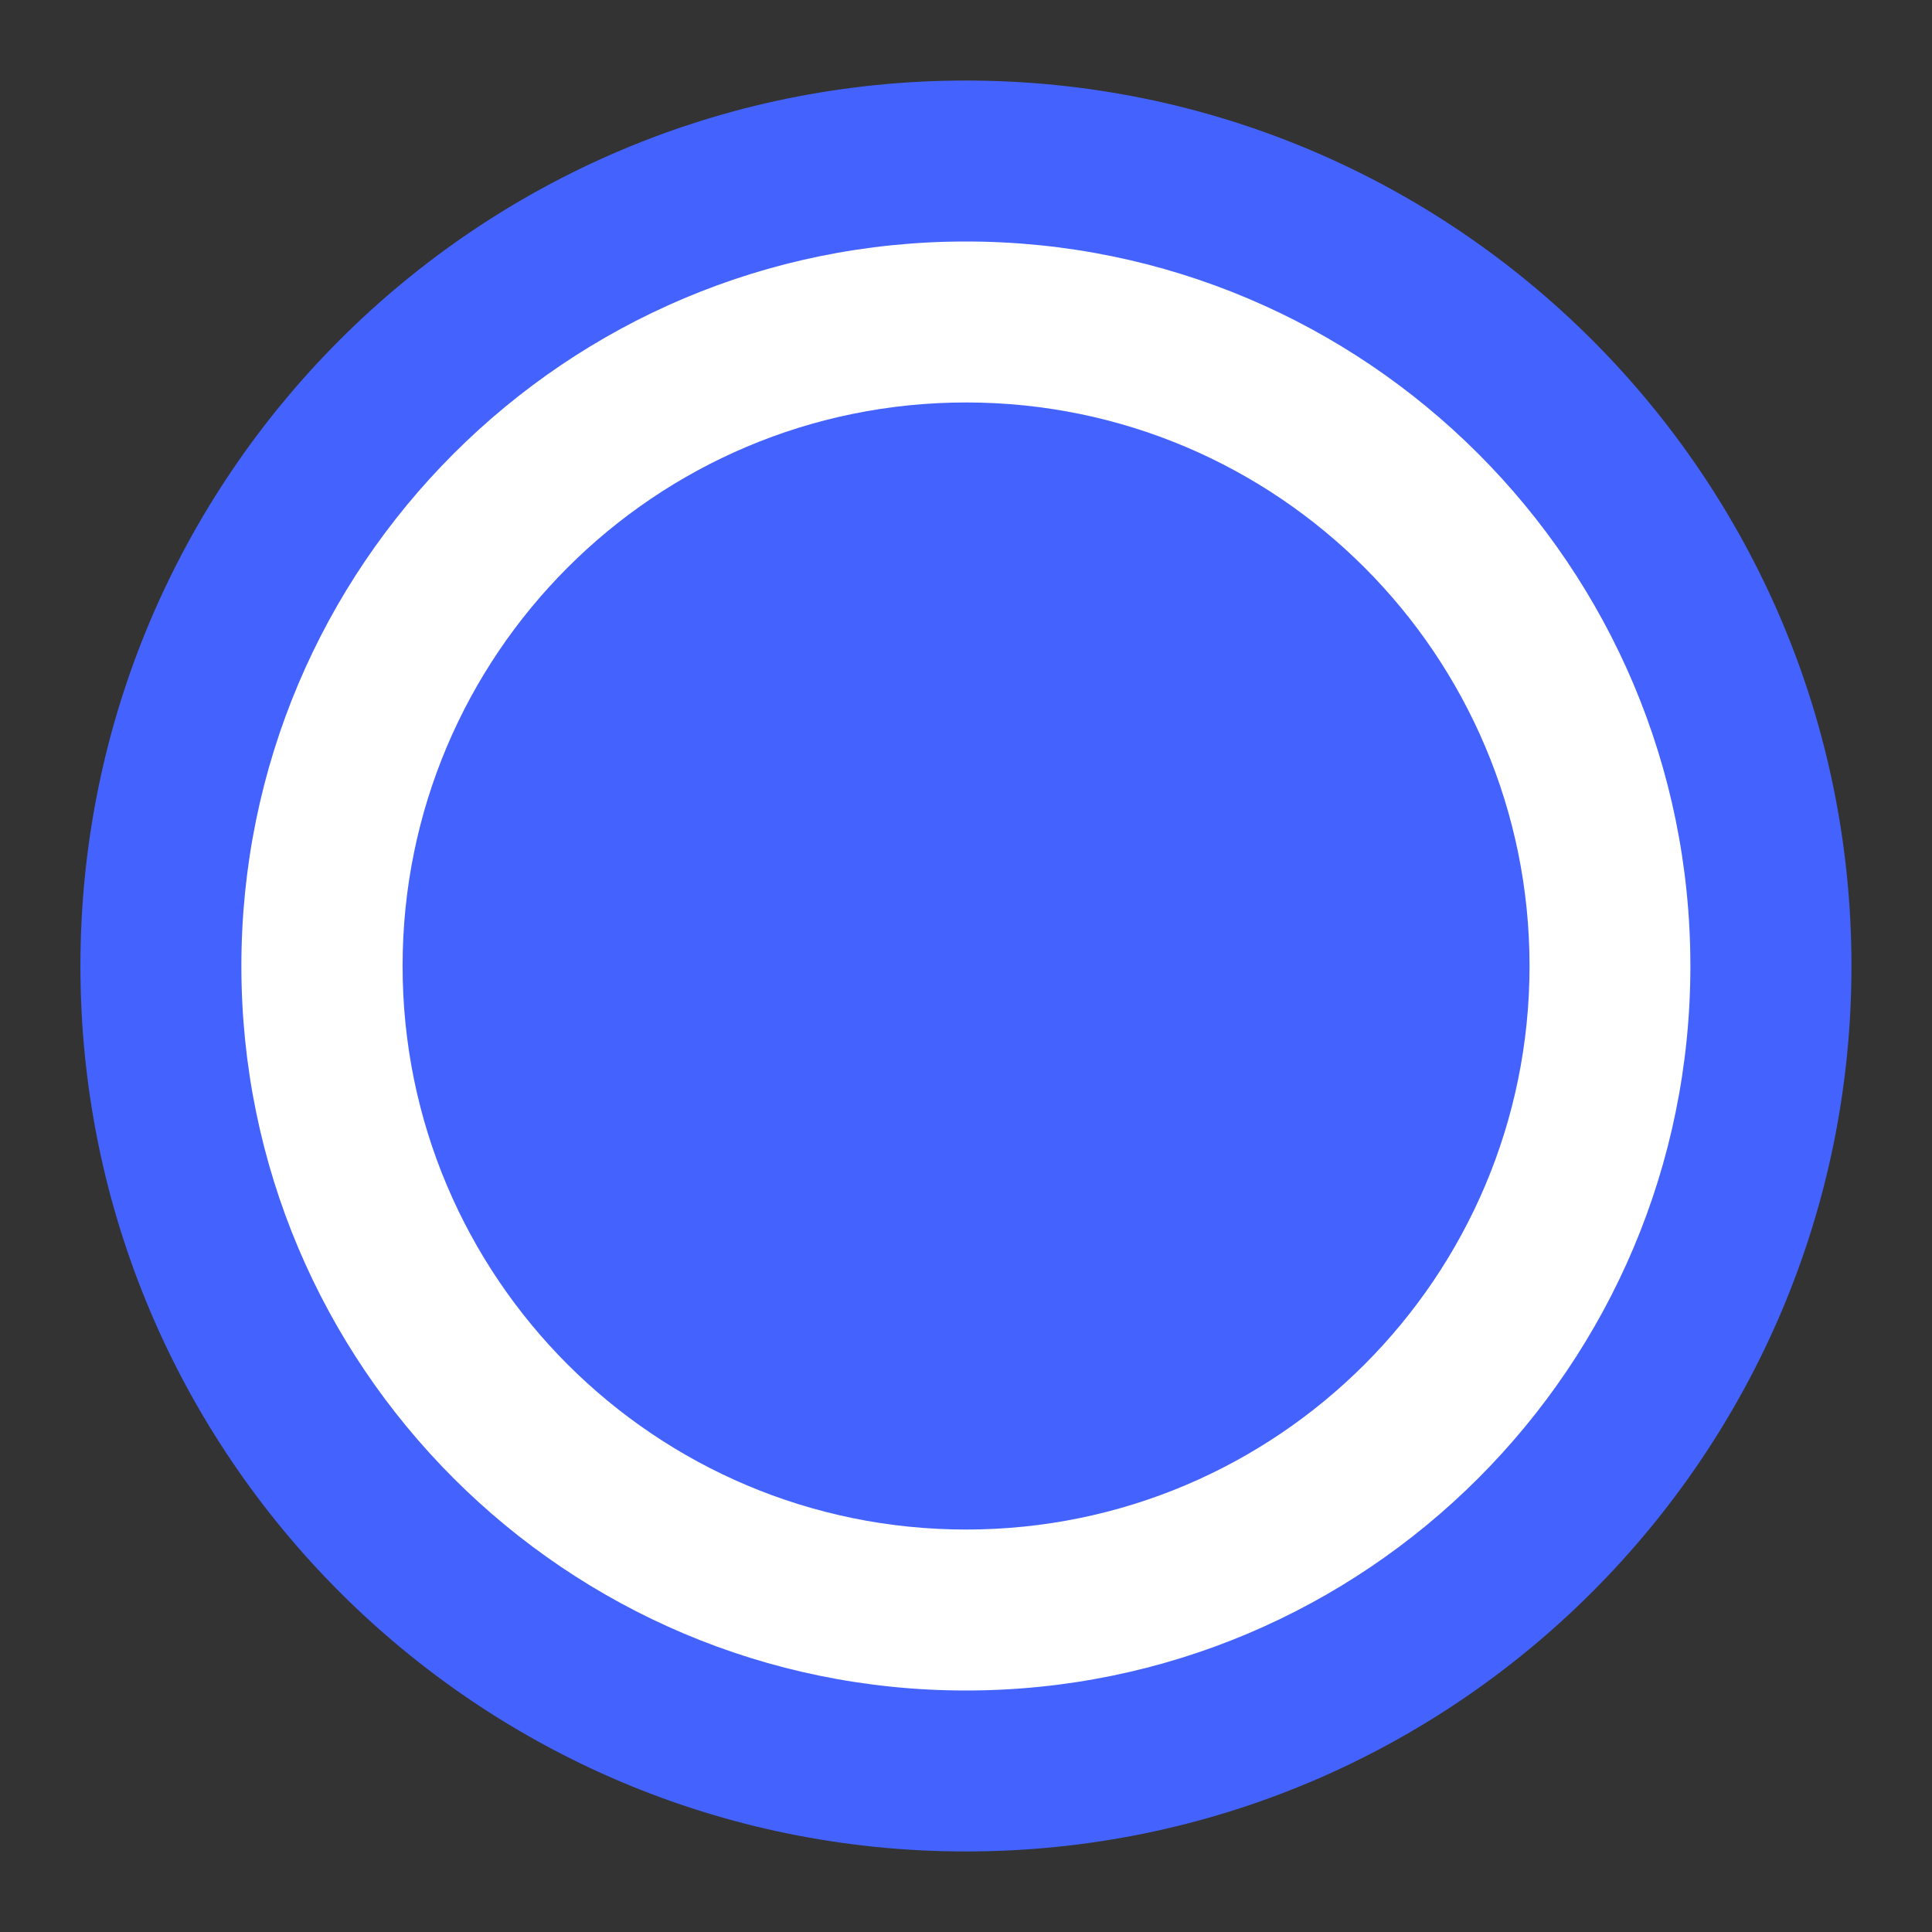 <svg width="16" height="16" viewBox="0 0 16 16" fill="none" xmlns="http://www.w3.org/2000/svg">
<rect x="0" y="0" width="16" height="16" fill="#333333" stroke="none"/>
<g clip-path="url(#clip0_475_11547)">
<path d="M8.001 14.667C11.683 14.667 14.667 11.682 14.667 8C14.667 4.318 11.683 1.333 8.001 1.333C4.319 1.333 1.334 4.318 1.334 8C1.334 11.682 4.319 14.667 8.001 14.667Z" fill="white"/>
<path d="M13.999 8C13.999 4.686 11.313 2 7.999 2C4.686 2 1.999 4.686 1.999 8C1.999 11.314 4.686 14 7.999 14C11.313 14 13.999 11.314 13.999 8ZM15.333 8C15.333 12.05 12.049 15.333 7.999 15.333C3.949 15.333 0.666 12.05 0.666 8C0.666 3.95 3.949 0.667 7.999 0.667C12.049 0.667 15.333 3.95 15.333 8Z" fill="#4463FE"/>
<path d="M12.667 8C12.667 10.577 10.578 12.667 8.001 12.667C5.423 12.667 3.334 10.577 3.334 8C3.334 5.423 5.423 3.333 8.001 3.333C10.578 3.333 12.667 5.423 12.667 8Z" fill="#4463FE"/>
</g>
<defs>
<clipPath id="clip0_475_11547">
<rect width="16" height="16" fill="white"/>
</clipPath>
</defs>
</svg>
